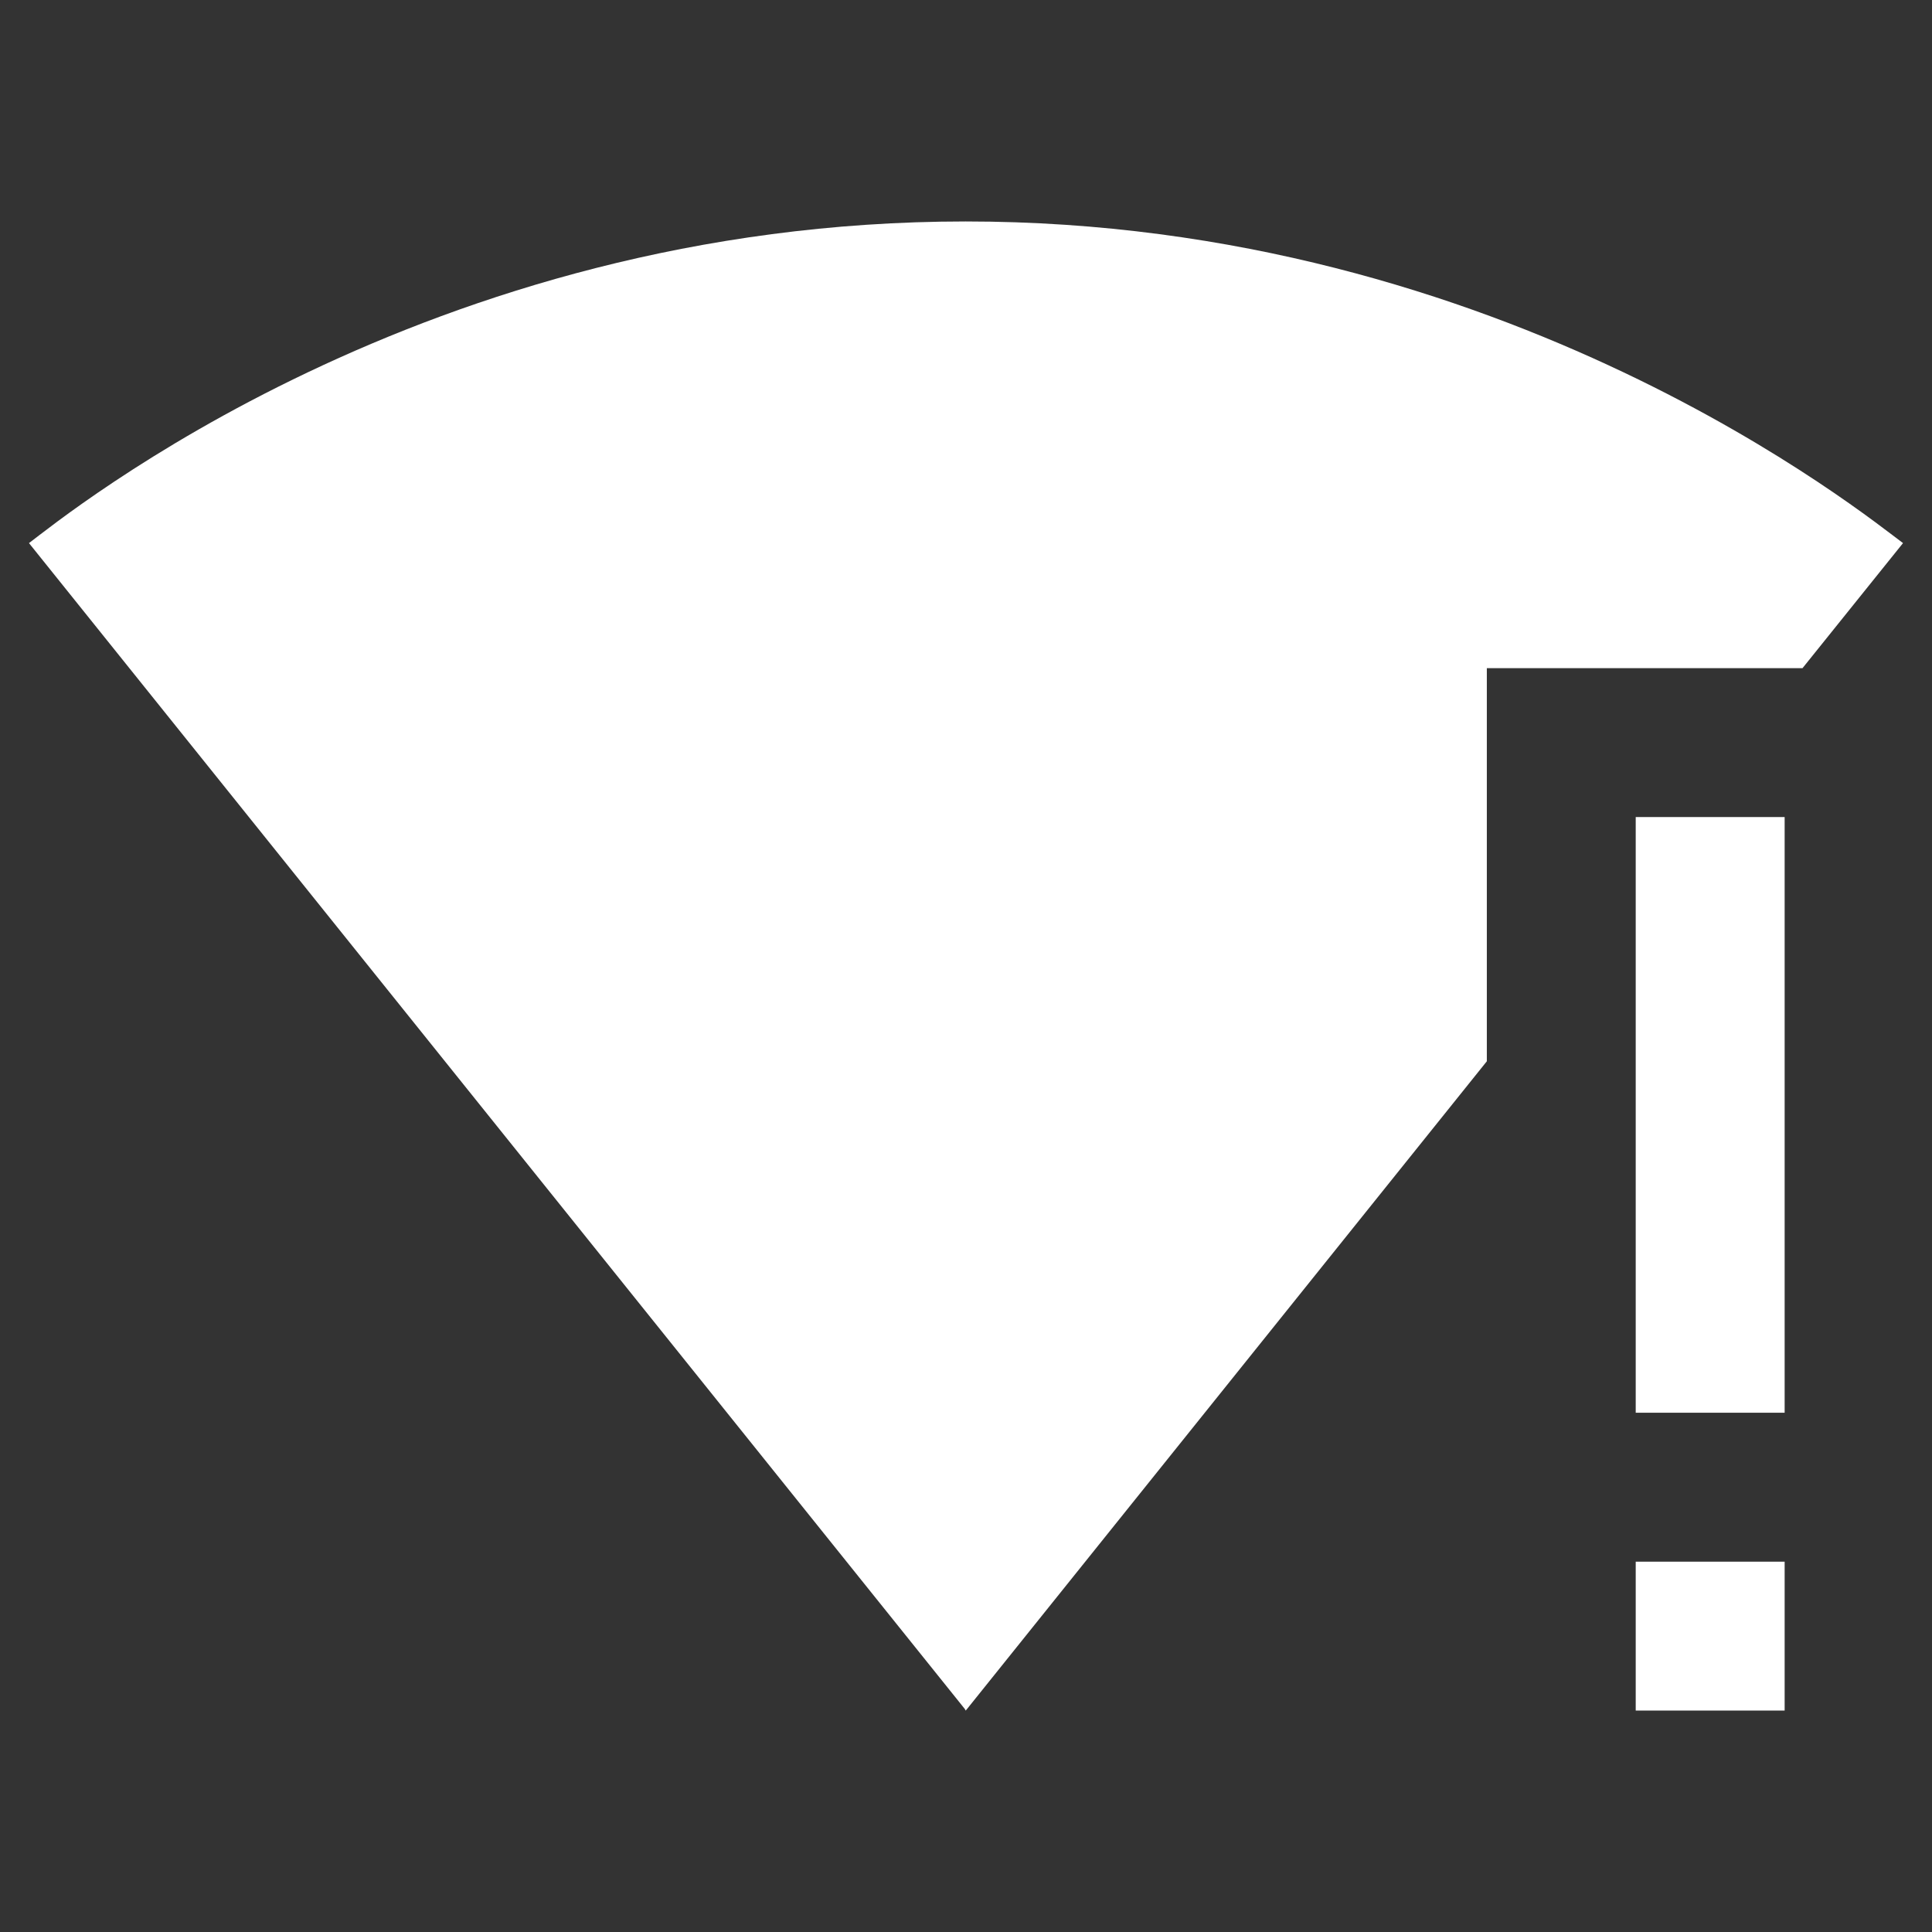 <?xml version="1.0" encoding="UTF-8" standalone="no"?>
<svg
   xmlns:dc="http://purl.org/dc/elements/1.1/"
   xmlns:cc="http://creativecommons.org/ns#"
   xmlns:rdf="http://www.w3.org/1999/02/22-rdf-syntax-ns#"
   xmlns:svg="http://www.w3.org/2000/svg"
   xmlns="http://www.w3.org/2000/svg"
   xmlns:sodipodi="http://sodipodi.sourceforge.net/DTD/sodipodi-0.dtd"
   xmlns:inkscape="http://www.inkscape.org/namespaces/inkscape"
   width="48"
   height="48"
   viewBox="0 0 48 48"
   version="1.1"
   id="svg6"
   sodipodi:docname="wifi-strength-4-alert.svg"
   inkscape:version="0.92.5 (2060ec1f9f, 2020-04-08)">
  <rect x="0" y="0" width="48" height="48" fill="#333333" stroke="none"/>
  <defs
     id="defs10" />
  <sodipodi:namedview
     pagecolor="#ffffff"
     bordercolor="#666666"
     borderopacity="1"
     objecttolerance="10"
     gridtolerance="10"
     guidetolerance="10"
     inkscape:pageopacity="0"
     inkscape:pageshadow="2"
     inkscape:window-width="1321"
     inkscape:window-height="740"
     id="namedview8"
     showgrid="false"
     inkscape:pagecheckerboard="true"
     inkscape:zoom="0.43457604"
     inkscape:cx="16.852347"
     inkscape:cy="388.12021"
     inkscape:window-x="45"
     inkscape:window-y="28"
     inkscape:window-maximized="0"
     inkscape:current-layer="svg6" />
  <path
     d="m 40.639,42.498 h 3.7 V 38.799 H 40.639 Z M 23.991,5.502 C 10.561,5.502 1.608,12.827 0.72,13.493 l 23.252,28.968 0.019,0.037 0.019,-0.019 12.93,-16.112 v -9.767 h 7.843 L 47.28,13.493 C 46.374,12.827 37.42,5.502 23.991,5.502 Z M 40.639,35.099 h 3.7 v -14.799 h -3.7 z"
     id="path2"
     inkscape:connector-curvature="0"
     style="fill:#ffffff;fill-opacity:1;stroke-width:1.85" />
</svg>
